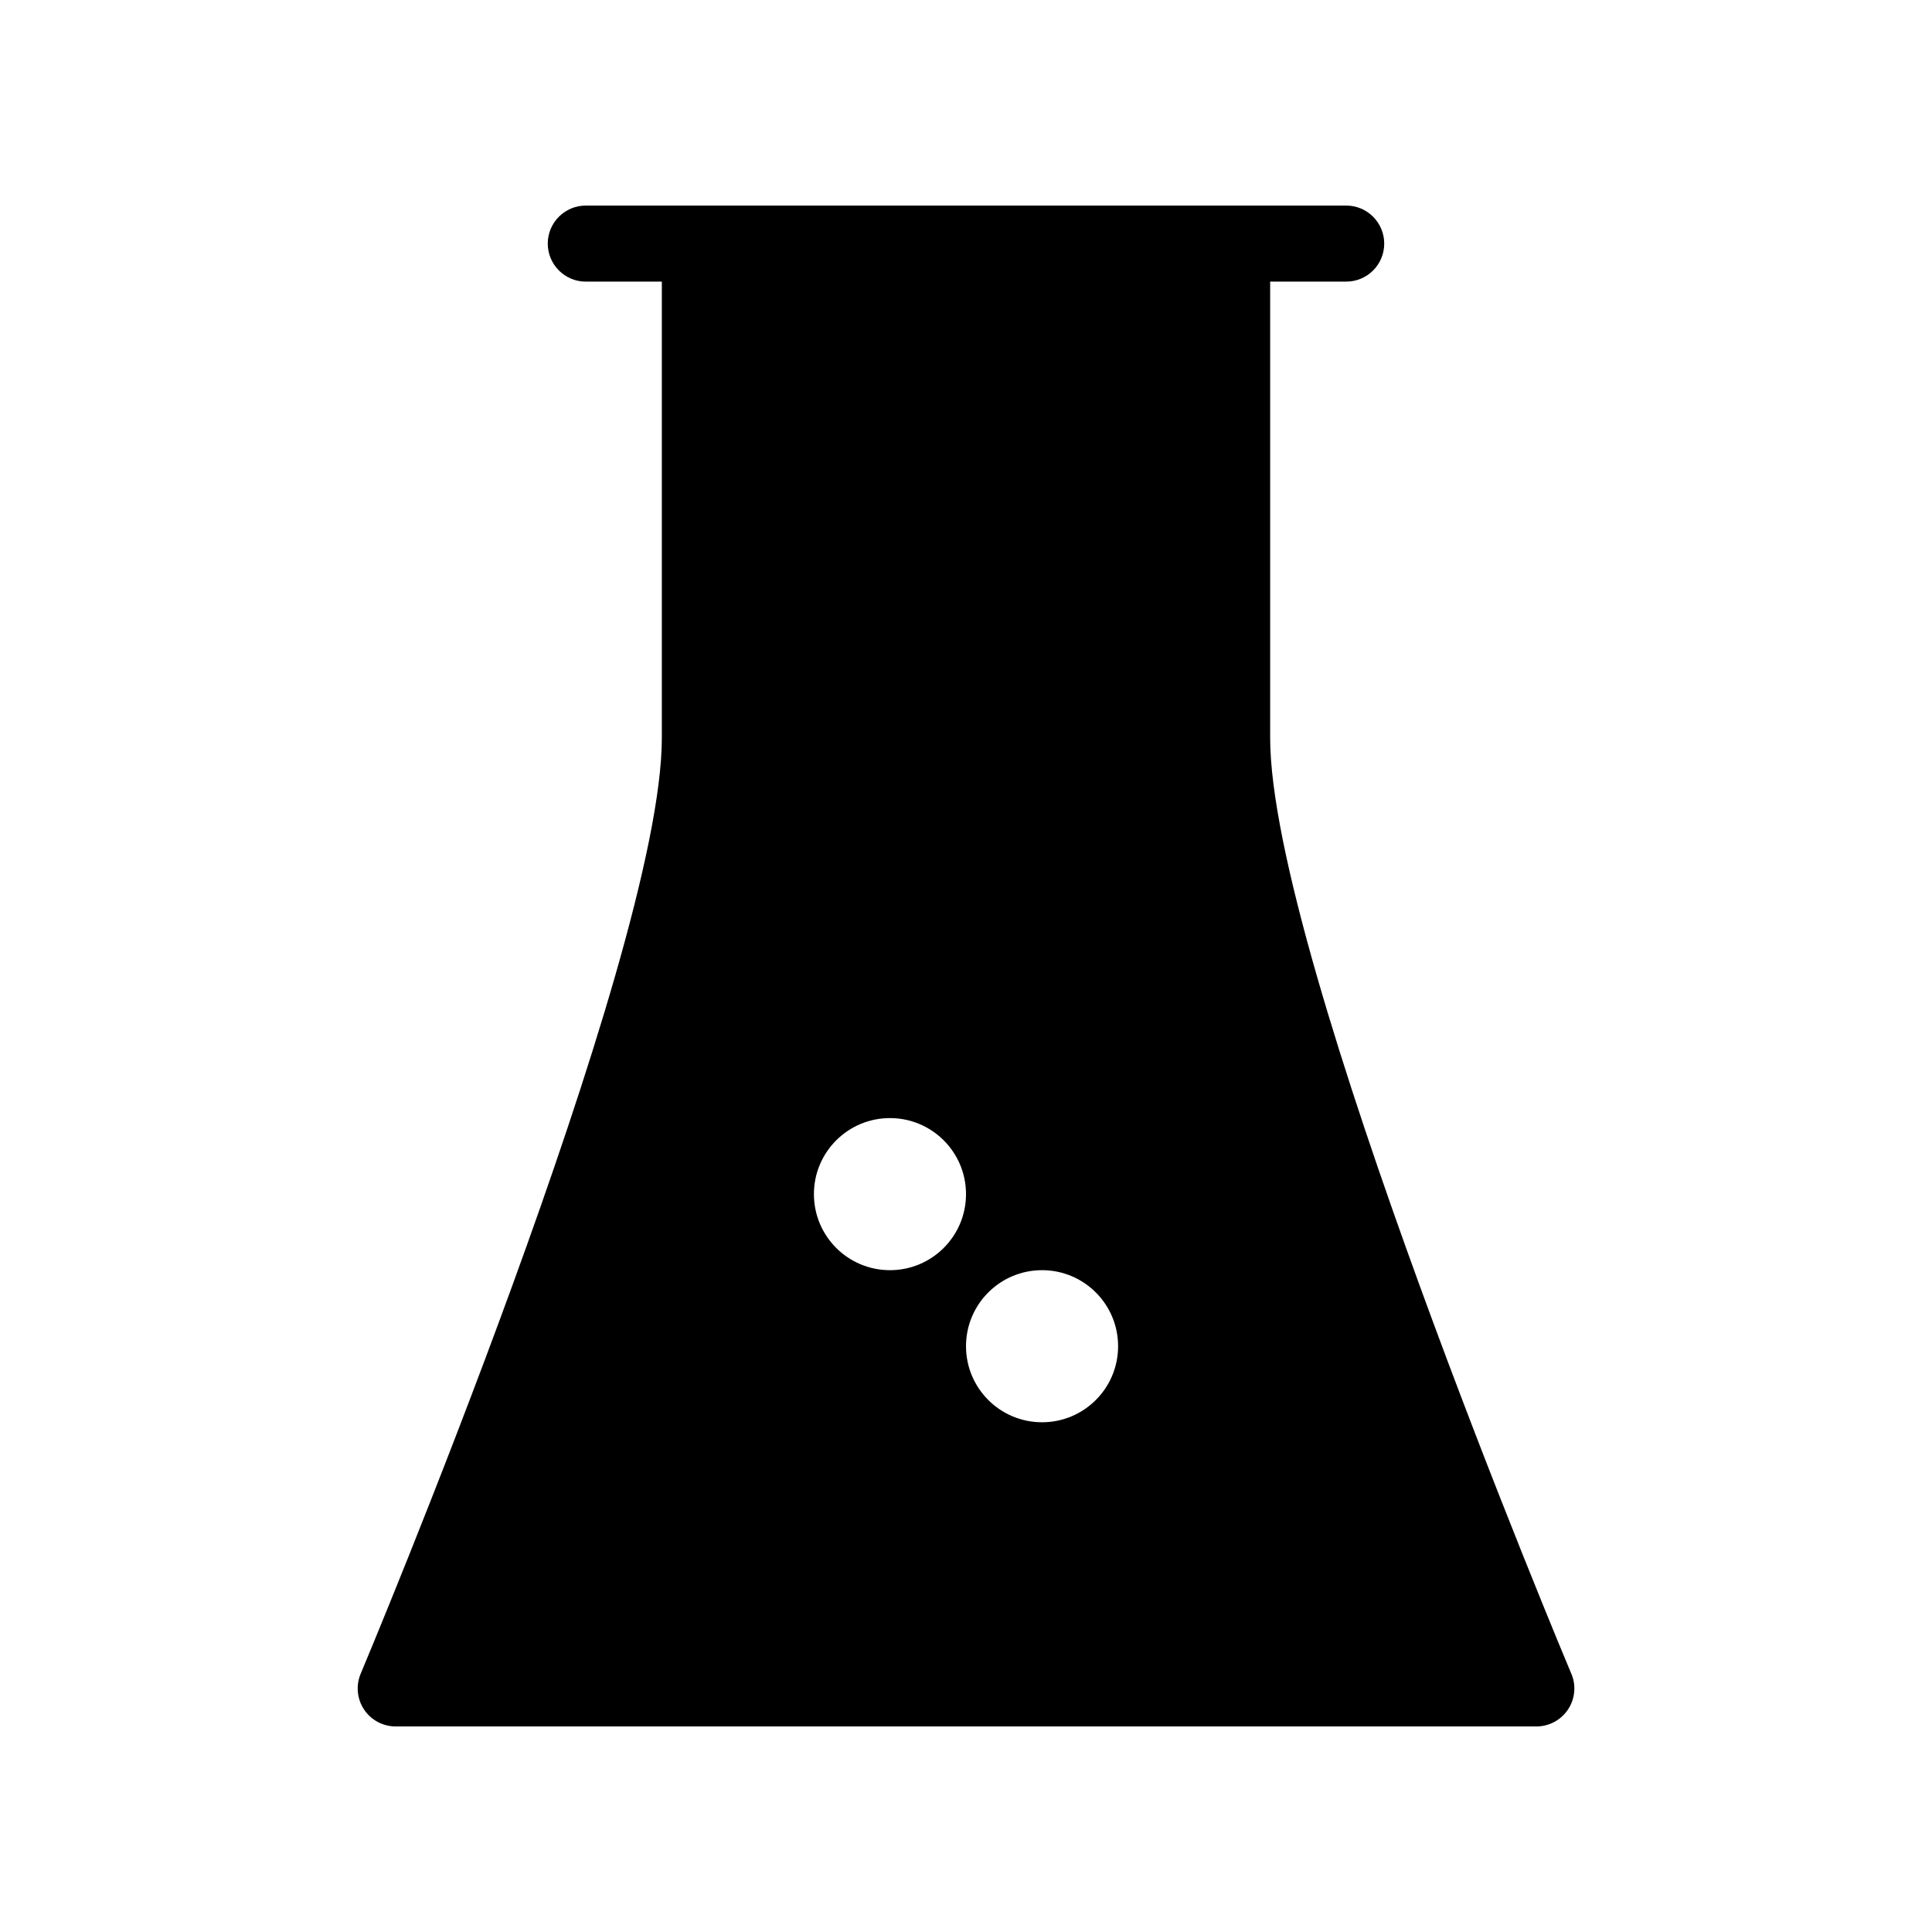 <?xml version="1.0" encoding="UTF-8"?>
<!-- Uploaded to: SVG Repo, www.svgrepo.com, Generator: SVG Repo Mixer Tools -->
<svg fill="#000000" width="800px" height="800px" version="1.1" viewBox="144 144 512 512" xmlns="http://www.w3.org/2000/svg">
 <path d="m560.41 587.54c-0.805-1.895-79.805-189.84-79.805-248v-120.91h20.152c5.566 0.004 10.078-4.512 10.078-10.074s-4.516-10.078-10.078-10.078h-201.52c-5.559 0.004-10.074 4.516-10.074 10.078s4.516 10.078 10.078 10.078h20.152v120.91c0 58.16-79.016 246.1-79.805 248-1.309 3.102-0.988 6.672 0.887 9.492 1.855 2.797 5.016 4.492 8.383 4.492h302.29c3.367 0 6.531-1.691 8.402-4.516 1.855-2.801 2.199-6.367 0.867-9.473zm-180.56-106.93c-11.125 0-20.152-9.008-20.152-20.152s9.027-20.152 20.152-20.152 20.152 9.008 20.152 20.152-9.031 20.152-20.152 20.152zm40.305 40.305c-11.125 0-20.152-9.008-20.152-20.152s9.027-20.152 20.152-20.152 20.152 9.008 20.152 20.152-9.031 20.152-20.152 20.152z"/>
</svg>